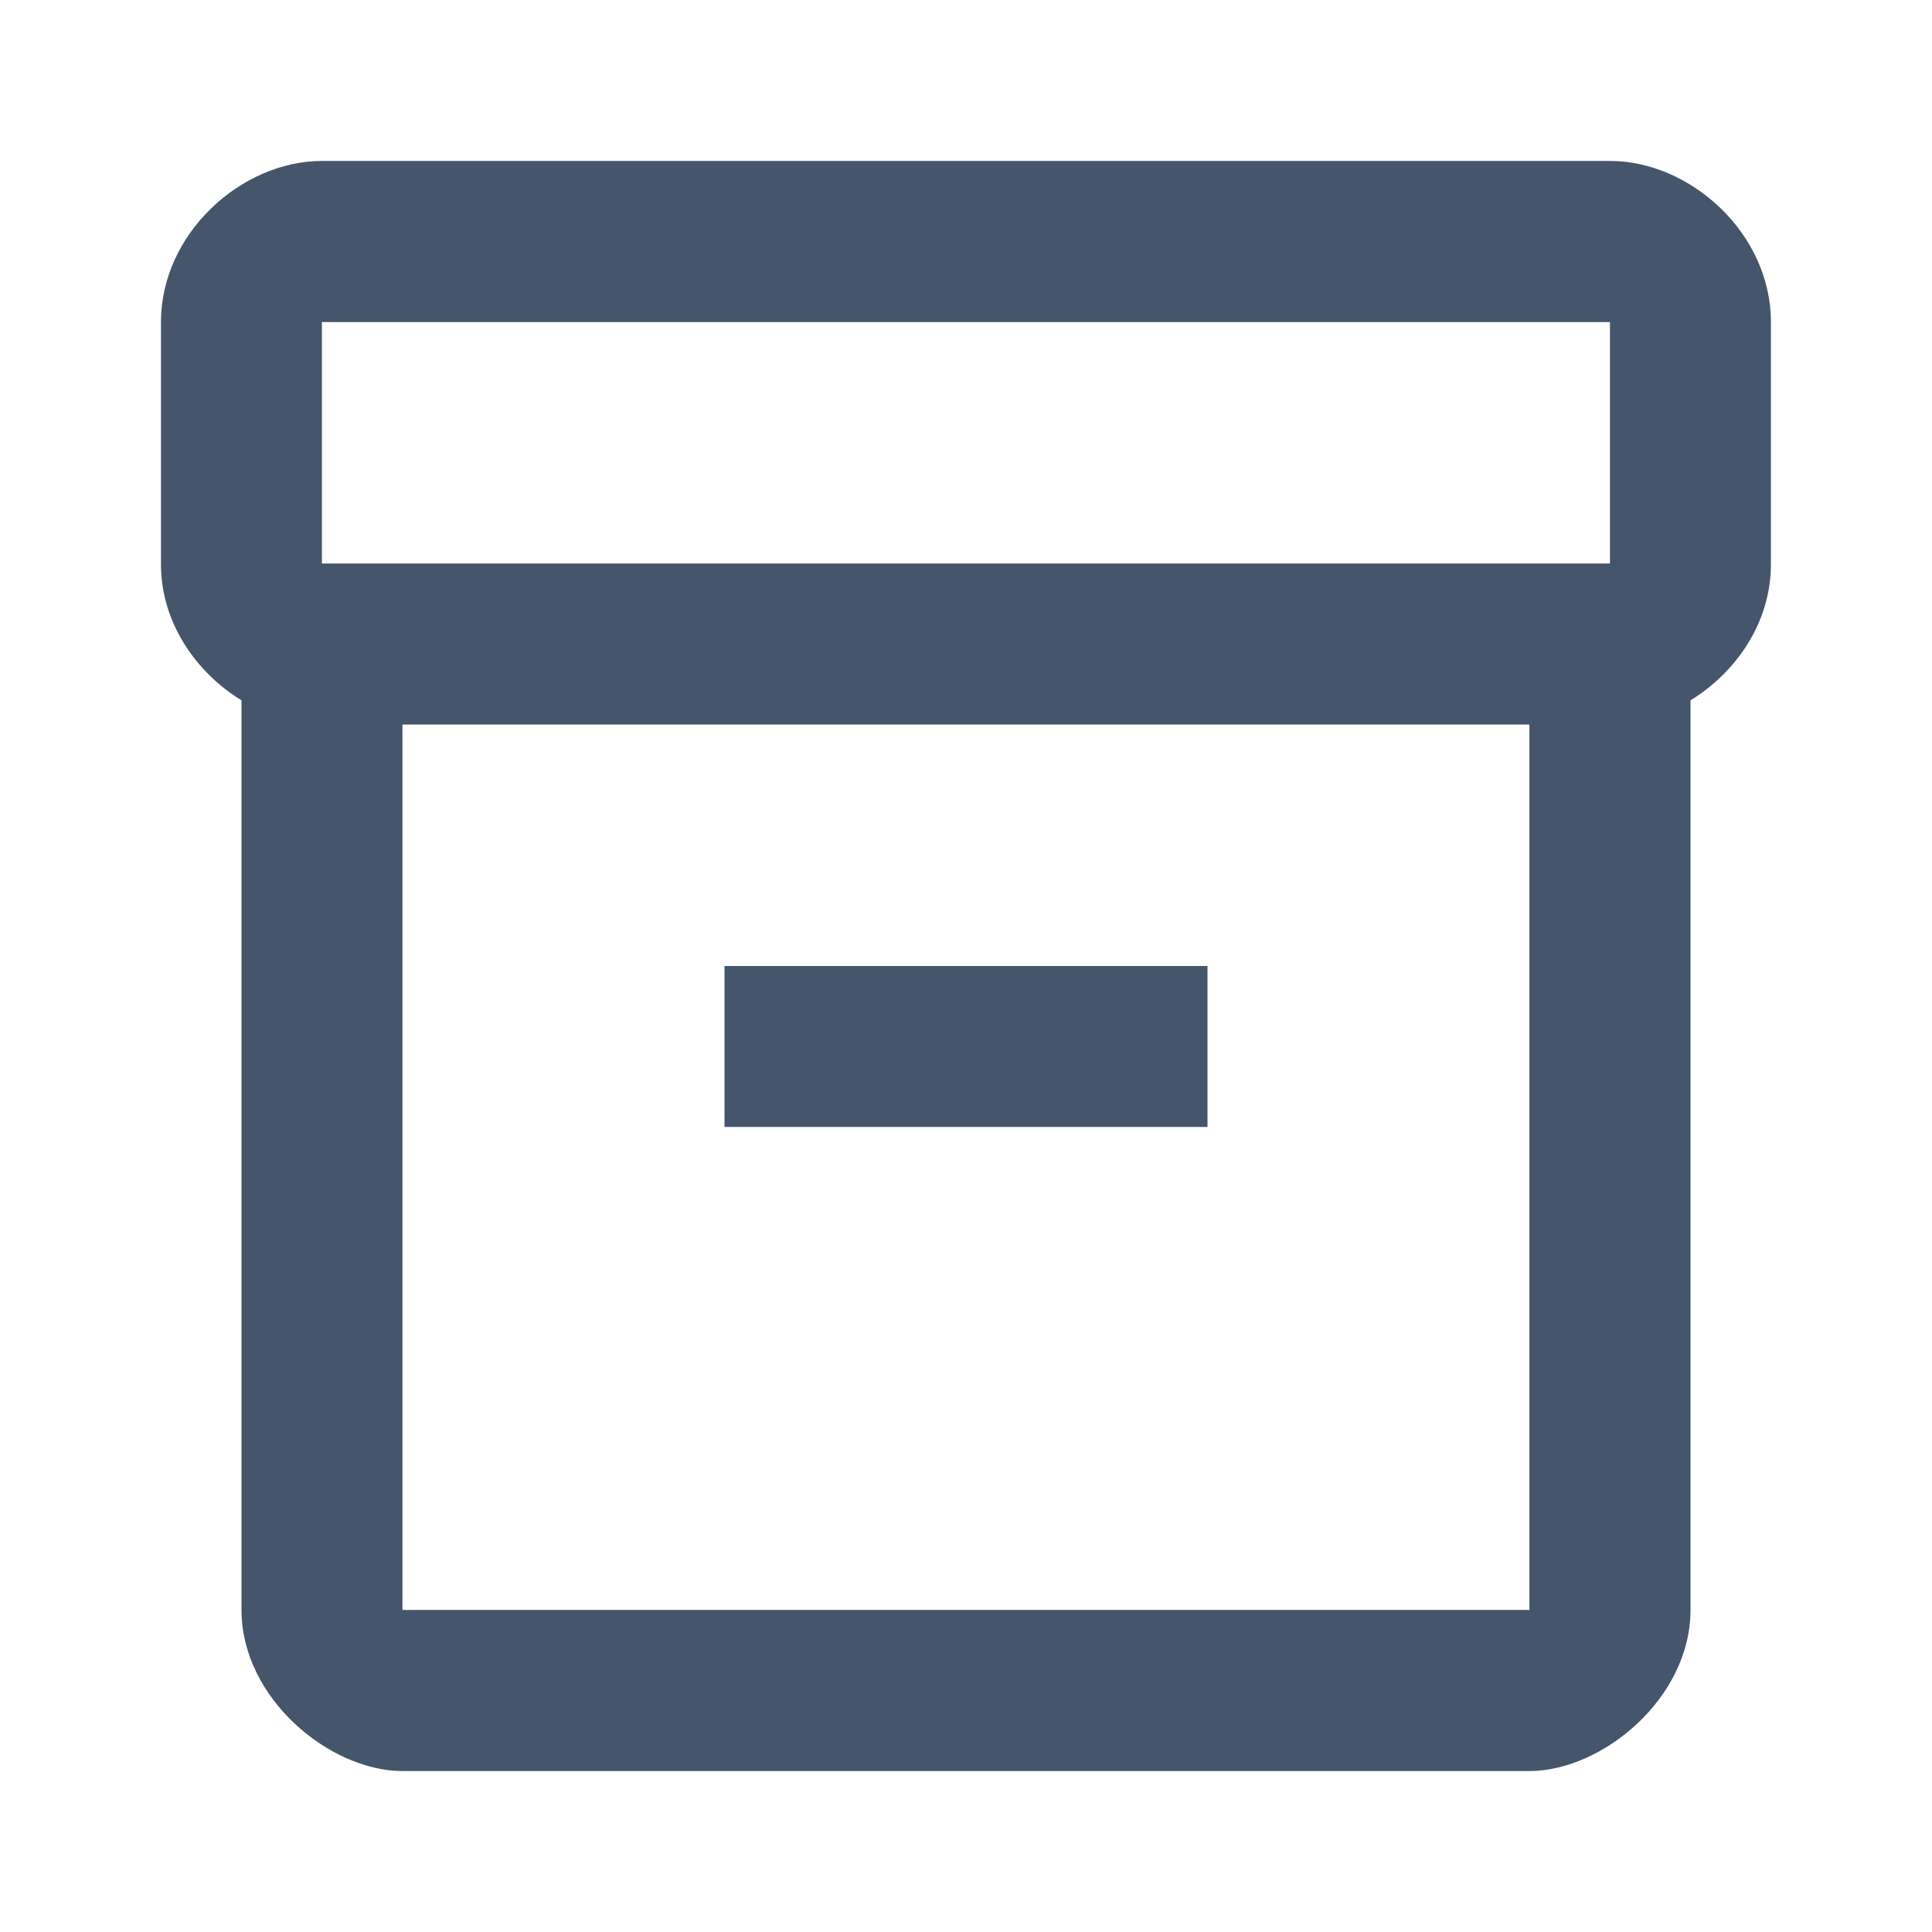 <svg width="16" height="16" viewBox="0 0 16 16" fill="none" xmlns="http://www.w3.org/2000/svg">
<path d="M13.333 1.333H2.666C2 1.333 1.333 1.933 1.333 2.667V4.673C1.333 5.153 1.62 5.567 2 5.8V13.333C2 14.067 2.733 14.667 3.333 14.667H12.666C13.266 14.667 14 14.067 14 13.333V5.8C14.38 5.567 14.666 5.153 14.666 4.673V2.667C14.666 1.933 14 1.333 13.333 1.333ZM12.666 13.333H3.333V6H12.666V13.333ZM13.333 4.667H2.666V2.667H13.333V4.667Z" fill="#45556C"/>
<path d="M10 8H6V9.333H10V8Z" fill="#45556C"/>
</svg>
